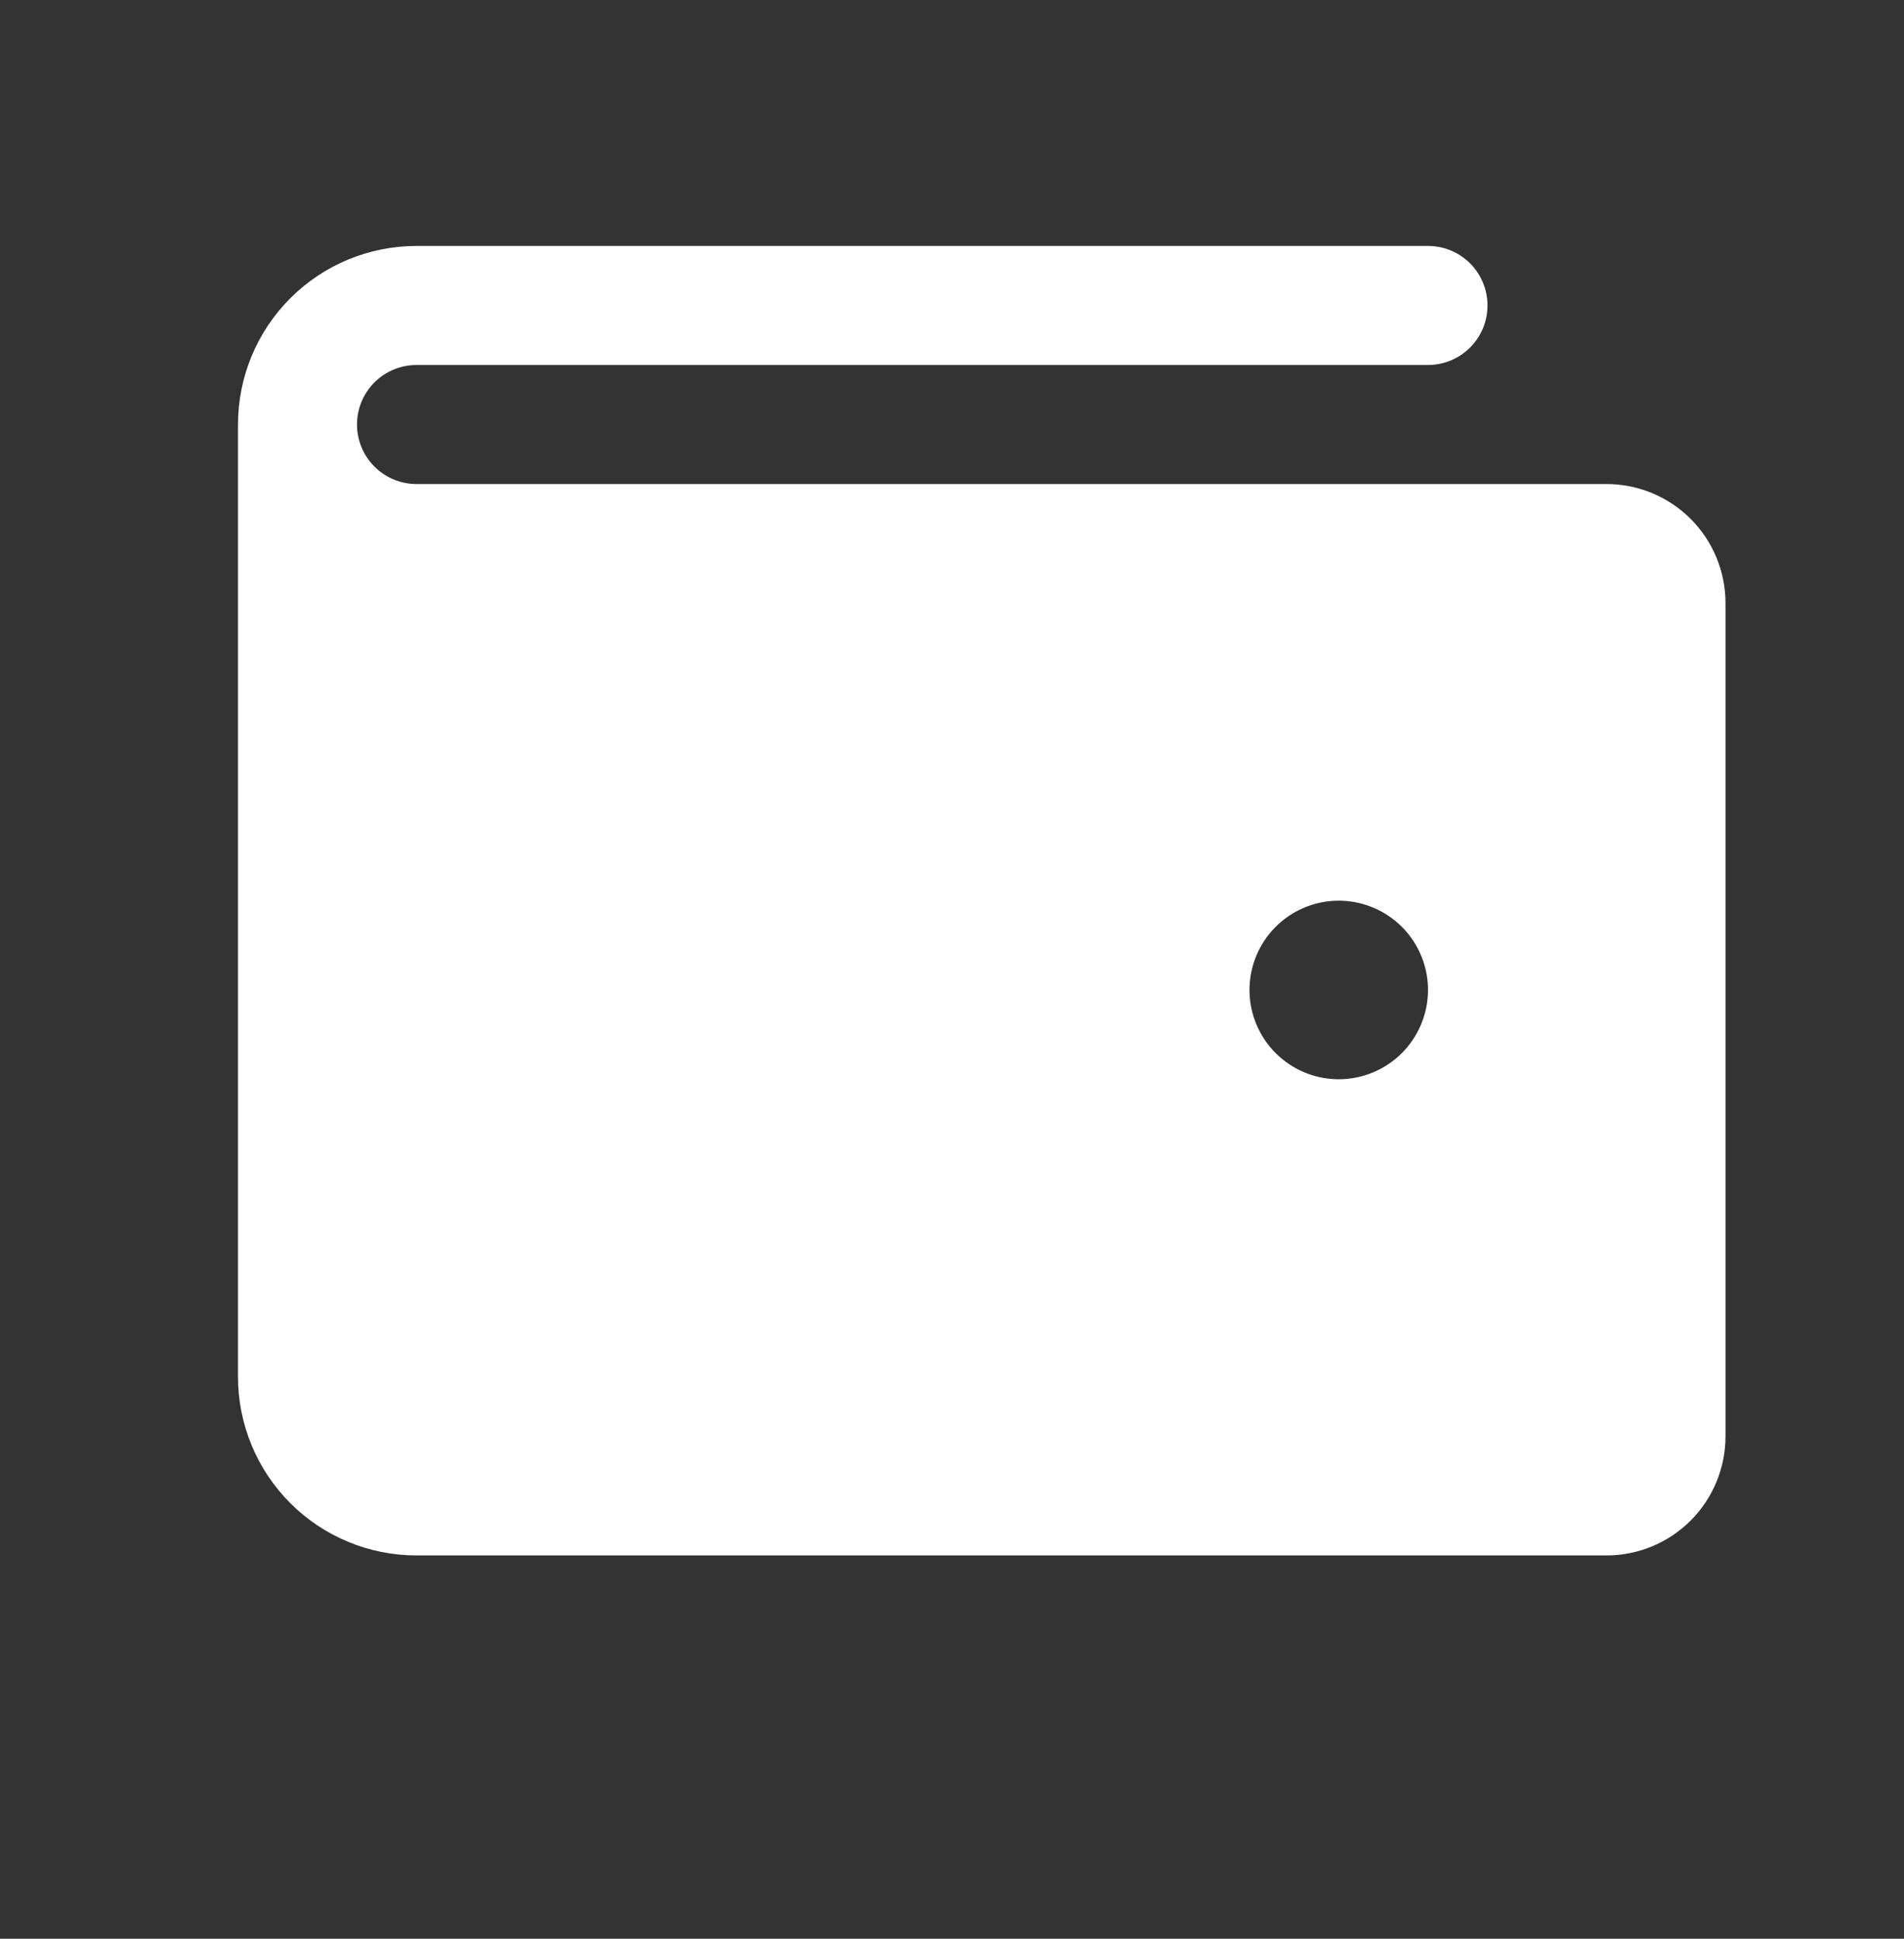 <svg width="56" height="57" viewBox="0 0 56 57" fill="none" xmlns="http://www.w3.org/2000/svg">
<rect x="0" y="0" width="56" height="57" fill="#333333" stroke="none"/>
<path d="M47.25 14.231H12.25C11.786 14.231 11.341 14.046 11.013 13.718C10.684 13.39 10.5 12.945 10.5 12.481C10.5 12.017 10.684 11.572 11.013 11.243C11.341 10.915 11.786 10.731 12.25 10.731H42C42.464 10.731 42.909 10.546 43.237 10.218C43.566 9.89 43.75 9.445 43.75 8.981C43.75 8.517 43.566 8.072 43.237 7.743C42.909 7.415 42.464 7.231 42 7.231H12.25C10.858 7.231 9.522 7.784 8.538 8.769C7.553 9.753 7 11.088 7 12.481V40.481C7 41.873 7.553 43.209 8.538 44.193C9.522 45.178 10.858 45.731 12.25 45.731H47.25C48.178 45.731 49.069 45.362 49.725 44.706C50.381 44.049 50.75 43.159 50.75 42.231V17.731C50.75 16.803 50.381 15.912 49.725 15.256C49.069 14.6 48.178 14.231 47.25 14.231ZM39.375 31.731C38.856 31.731 38.348 31.577 37.917 31.288C37.485 31 37.148 30.59 36.95 30.11C36.751 29.631 36.699 29.103 36.8 28.594C36.902 28.084 37.152 27.617 37.519 27.25C37.886 26.883 38.354 26.633 38.863 26.531C39.372 26.43 39.9 26.482 40.38 26.681C40.859 26.879 41.269 27.216 41.558 27.648C41.846 28.079 42 28.587 42 29.106C42 29.802 41.723 30.47 41.231 30.962C40.739 31.454 40.071 31.731 39.375 31.731Z" fill="white"/>
</svg>
